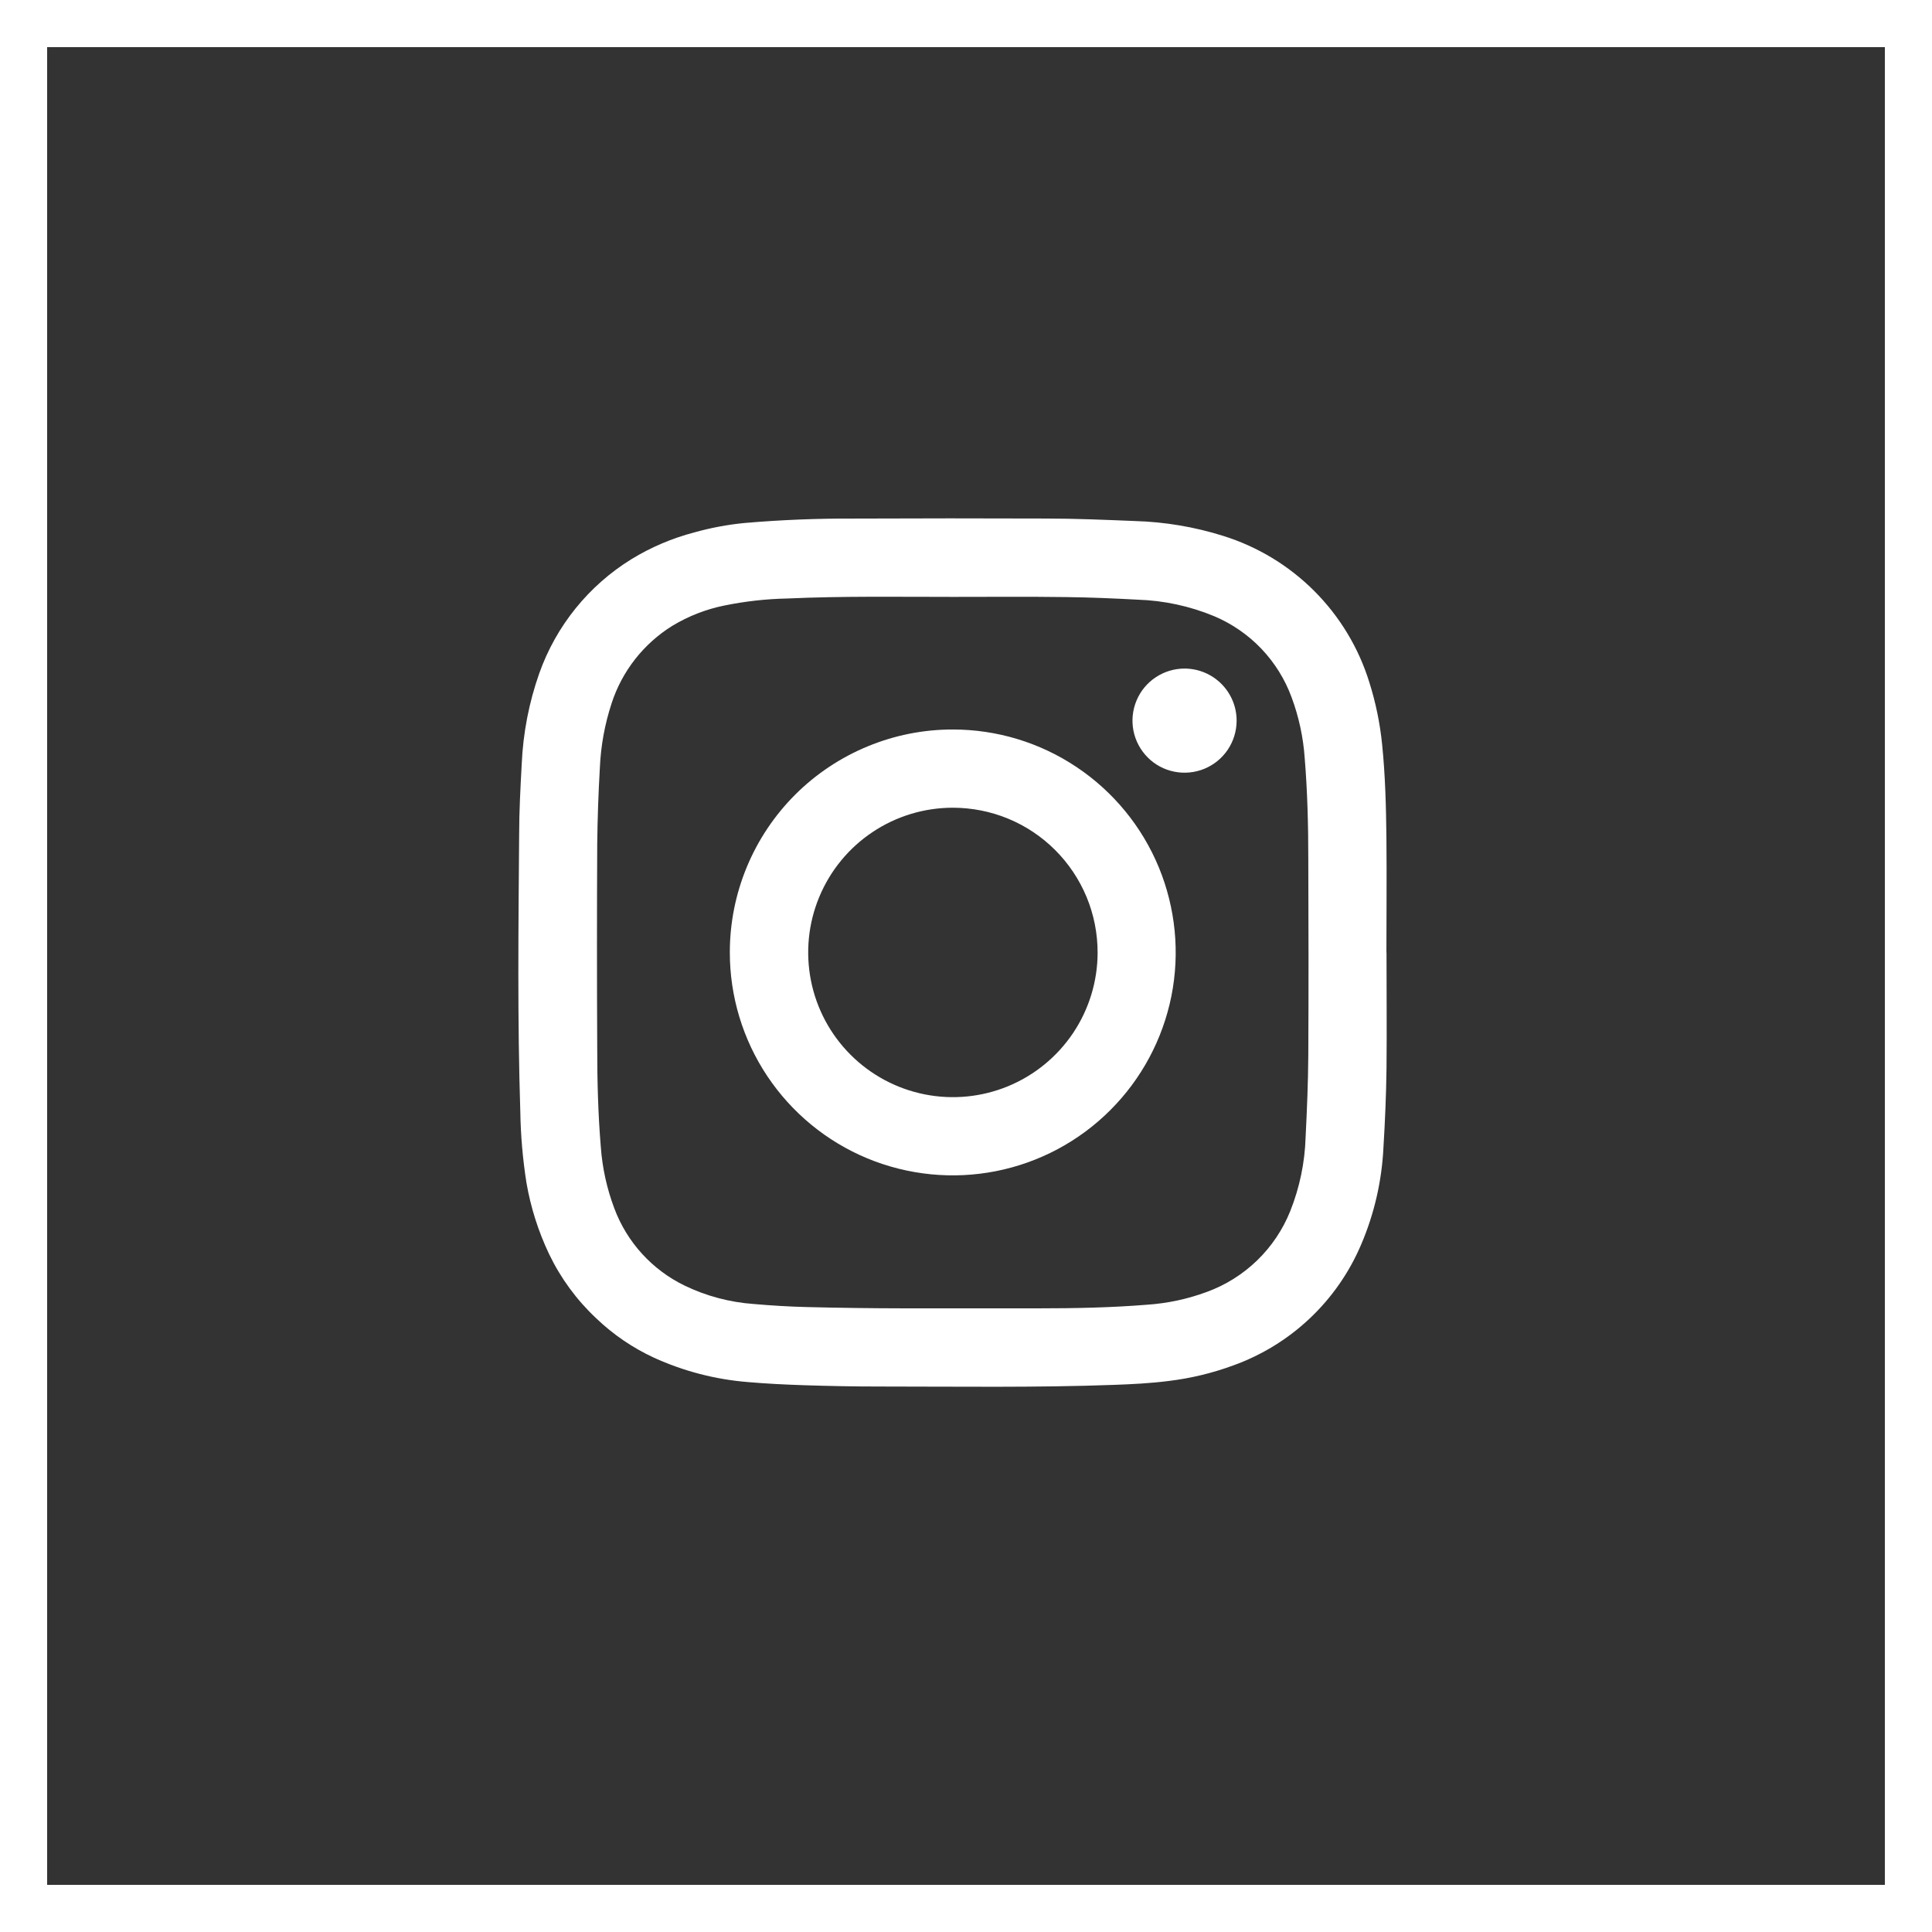<?xml version="1.0" encoding="UTF-8"?> <svg xmlns="http://www.w3.org/2000/svg" width="41" height="41" viewBox="0 0 41 41" fill="none"><rect x="0" y="0" width="41" height="41" fill="#333333" stroke="none"/> <g clip-path="url(#clip0_3_436)"> <path d="M0.5 0.5H40.5V40.5H0.5V0.5Z" stroke="white"></path> <g clip-path="url(#clip1_3_436)"> <path d="M29.424 20.212C29.424 21.031 29.432 21.851 29.424 22.67C29.417 23.23 29.393 23.79 29.359 24.349C29.325 25.058 29.166 25.755 28.887 26.408C28.636 27 28.265 27.535 27.797 27.977C27.33 28.419 26.776 28.759 26.17 28.977C25.727 29.14 25.265 29.251 24.796 29.307C24.413 29.356 24.028 29.375 23.643 29.389C21.978 29.45 20.313 29.424 18.643 29.424C18.122 29.424 17.601 29.414 17.08 29.397C16.68 29.384 16.28 29.365 15.875 29.33C15.183 29.275 14.506 29.099 13.875 28.811C13.424 28.602 13.011 28.32 12.652 27.976C12.237 27.587 11.898 27.125 11.652 26.612C11.424 26.132 11.262 25.623 11.172 25.099C11.094 24.603 11.05 24.101 11.042 23.599C10.979 21.639 11.002 19.679 11.017 17.719C11.017 17.219 11.045 16.711 11.072 16.208C11.101 15.555 11.226 14.909 11.443 14.292C11.8 13.283 12.492 12.426 13.404 11.864C13.817 11.612 14.265 11.421 14.733 11.299C15.081 11.201 15.438 11.134 15.798 11.099C16.573 11.032 17.35 11.001 18.127 11.005C19.478 10.999 20.83 10.999 22.181 11.004C22.813 11.004 23.445 11.031 24.081 11.057C24.718 11.075 25.349 11.181 25.957 11.372C26.687 11.6 27.351 12.001 27.892 12.543C28.432 13.084 28.833 13.748 29.059 14.479C29.195 14.909 29.286 15.351 29.331 15.799C29.398 16.459 29.415 17.123 29.422 17.786C29.43 18.596 29.422 19.406 29.422 20.216L29.424 20.212V20.212ZM20.224 12.667C19.052 12.667 17.88 12.648 16.709 12.701C16.257 12.71 15.806 12.761 15.363 12.852C14.977 12.931 14.608 13.076 14.271 13.279C13.659 13.658 13.201 14.242 12.979 14.926C12.834 15.368 12.75 15.828 12.73 16.293C12.699 16.832 12.68 17.372 12.674 17.912C12.667 19.354 12.667 20.796 12.674 22.238C12.674 22.938 12.692 23.638 12.75 24.338C12.782 24.785 12.879 25.225 13.037 25.644C13.305 26.361 13.839 26.948 14.528 27.282C14.989 27.505 15.488 27.637 15.998 27.673C16.374 27.706 16.751 27.729 17.129 27.738C17.811 27.755 18.493 27.764 19.175 27.765H22.045C22.813 27.765 23.581 27.75 24.345 27.688C24.776 27.659 25.201 27.568 25.607 27.418C26.007 27.273 26.372 27.044 26.678 26.748C26.984 26.452 27.224 26.094 27.382 25.699C27.581 25.199 27.691 24.669 27.707 24.131C27.736 23.554 27.76 22.977 27.764 22.4C27.772 21.006 27.769 19.613 27.764 18.219C27.764 17.509 27.746 16.799 27.688 16.091C27.658 15.649 27.564 15.214 27.41 14.799C27.269 14.414 27.049 14.062 26.766 13.765C26.483 13.469 26.141 13.234 25.763 13.075C25.249 12.862 24.7 12.744 24.144 12.726C23.644 12.699 23.134 12.677 22.628 12.671C21.828 12.66 21.027 12.667 20.227 12.667H20.224Z" fill="white"></path> <path d="M20.221 15.481C21.157 15.481 22.072 15.759 22.849 16.28C23.627 16.8 24.233 17.539 24.591 18.404C24.948 19.269 25.042 20.22 24.859 21.138C24.675 22.055 24.224 22.898 23.562 23.559C22.9 24.221 22.057 24.671 21.139 24.853C20.221 25.035 19.27 24.94 18.405 24.582C17.541 24.223 16.803 23.616 16.283 22.837C15.764 22.059 15.487 21.144 15.488 20.208C15.488 19.587 15.611 18.972 15.849 18.398C16.087 17.824 16.436 17.303 16.875 16.864C17.315 16.425 17.837 16.077 18.411 15.84C18.985 15.602 19.6 15.48 20.221 15.481V15.481ZM20.221 17.141C19.614 17.141 19.02 17.321 18.515 17.659C18.011 17.996 17.617 18.476 17.385 19.037C17.152 19.598 17.092 20.215 17.21 20.811C17.328 21.407 17.621 21.954 18.05 22.383C18.48 22.813 19.026 23.105 19.622 23.224C20.218 23.343 20.835 23.282 21.396 23.05C21.957 22.818 22.437 22.424 22.775 21.919C23.112 21.415 23.293 20.821 23.293 20.214C23.293 19.81 23.214 19.41 23.06 19.038C22.905 18.665 22.679 18.326 22.393 18.04C22.108 17.755 21.769 17.528 21.396 17.374C21.023 17.22 20.623 17.141 20.219 17.141H20.221Z" fill="white"></path> <path d="M26.243 15.296C26.242 15.515 26.177 15.728 26.055 15.91C25.933 16.091 25.76 16.232 25.558 16.315C25.355 16.398 25.133 16.419 24.919 16.376C24.704 16.333 24.508 16.227 24.354 16.072C24.2 15.916 24.095 15.719 24.053 15.504C24.012 15.29 24.034 15.068 24.119 14.866C24.203 14.664 24.346 14.492 24.528 14.372C24.71 14.251 24.924 14.187 25.143 14.188C25.436 14.19 25.716 14.307 25.922 14.515C26.128 14.722 26.244 15.003 26.243 15.296V15.296Z" fill="white"></path> </g> </g> <defs> <clipPath id="clip0_3_436"> <rect width="41" height="41" fill="white"></rect> </clipPath> <clipPath id="clip1_3_436"> <rect width="18.426" height="18.429" fill="white" transform="translate(11 11)"></rect> </clipPath> </defs> </svg> 